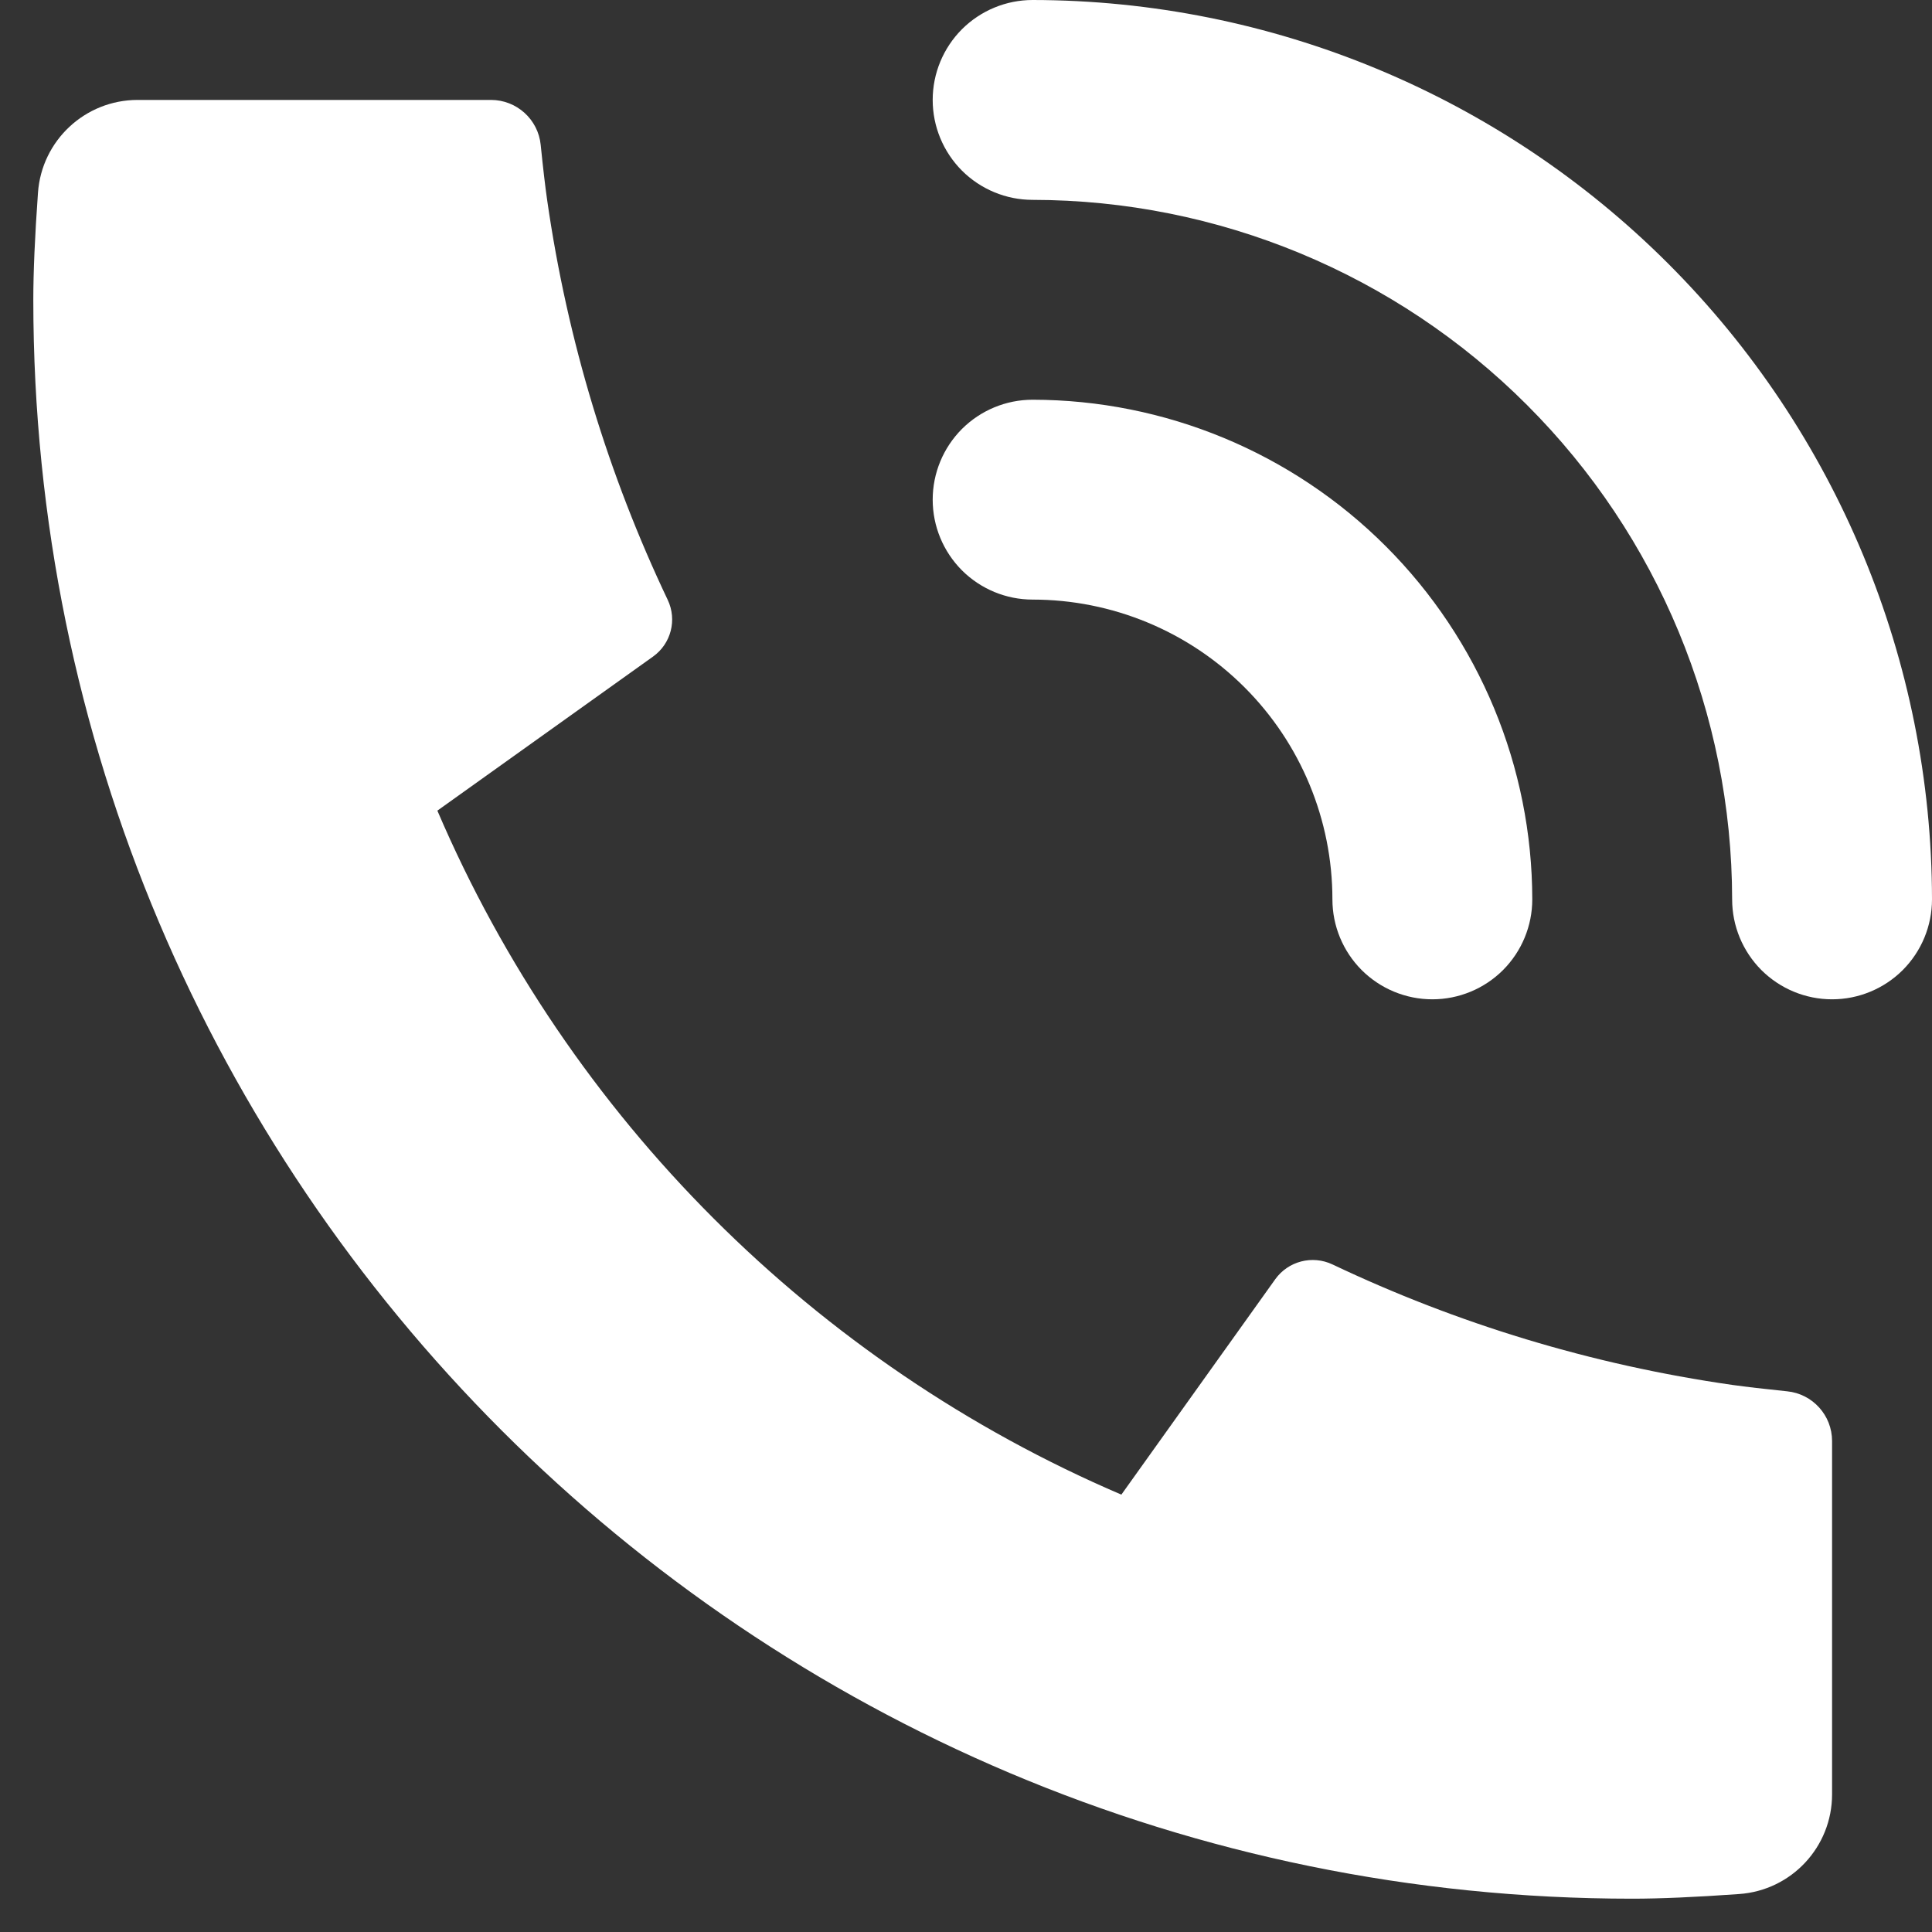 <svg width="25" height="25" viewBox="0 0 29 29" fill="none" xmlns="http://www.w3.org/2000/svg">
<rect x="0" y="0" width="29" height="29" fill="#333333" stroke="none"/>
<path d="M27.5 15C27.102 15 26.721 14.842 26.439 14.561C26.158 14.279 26 13.898 26 13.5C25.997 10.716 24.89 8.047 22.921 6.079C20.953 4.11 18.284 3.003 15.5 3C15.102 3 14.721 2.842 14.439 2.561C14.158 2.279 14 1.898 14 1.5C14 1.102 14.158 0.721 14.439 0.439C14.721 0.158 15.102 0 15.5 0C19.079 0.004 22.511 1.428 25.041 3.958C27.572 6.489 28.996 9.921 29 13.5C29 13.898 28.842 14.279 28.561 14.561C28.279 14.842 27.898 15 27.5 15ZM21.5 15C21.102 15 20.721 14.842 20.439 14.561C20.158 14.279 20 13.898 20 13.5C20 12.307 19.526 11.162 18.682 10.318C17.838 9.474 16.693 9 15.5 9C15.102 9 14.721 8.842 14.439 8.561C14.158 8.279 14 7.898 14 7.5C14 7.102 14.158 6.721 14.439 6.439C14.721 6.158 15.102 6 15.5 6C17.488 6.002 19.395 6.793 20.801 8.199C22.207 9.605 22.998 11.512 23 13.5C23 13.898 22.842 14.279 22.561 14.561C22.279 14.842 21.898 15 21.5 15Z" fill="white"/>
<path d="M27.5 21.63V26.934C27.5 27.722 26.891 28.375 26.106 28.43C25.45 28.477 24.914 28.5 24.5 28.5C11.245 28.5 0.5 17.755 0.5 4.5C0.5 4.086 0.523 3.55 0.57 2.894C0.625 2.109 1.278 1.5 2.066 1.5H7.37C7.755 1.5 8.078 1.792 8.116 2.175C8.151 2.519 8.183 2.795 8.213 3.003C8.517 5.122 9.136 7.139 10.023 9.005C10.165 9.304 10.073 9.662 9.803 9.855L6.565 12.168C8.536 16.772 12.228 20.464 16.832 22.435L19.141 19.203C19.336 18.93 19.698 18.836 20.002 18.98C21.867 19.866 23.884 20.485 26.002 20.788C26.209 20.817 26.484 20.849 26.825 20.884C27.208 20.922 27.5 21.245 27.5 21.63Z" fill="white"/>
</svg>
